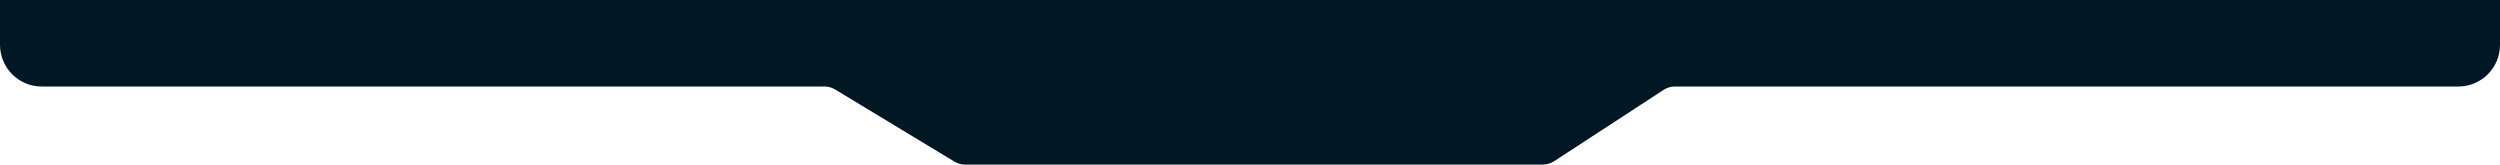<?xml version="1.0" encoding="UTF-8"?> <svg xmlns="http://www.w3.org/2000/svg" width="1200" height="79" viewBox="0 0 1200 79" fill="none"><path d="M0 0H1200V21.525C1200 32.571 1191.05 41.525 1180 41.525H803.971C802.032 41.525 800.135 42.089 798.511 43.148L745.989 77.378C744.365 78.436 742.468 79 740.529 79H463.287C461.464 79 459.675 78.501 458.115 77.558L400.885 42.967C399.325 42.024 397.536 41.525 395.713 41.525H20C8.954 41.525 0 32.571 0 21.525V0Z" fill="#011723"></path></svg> 